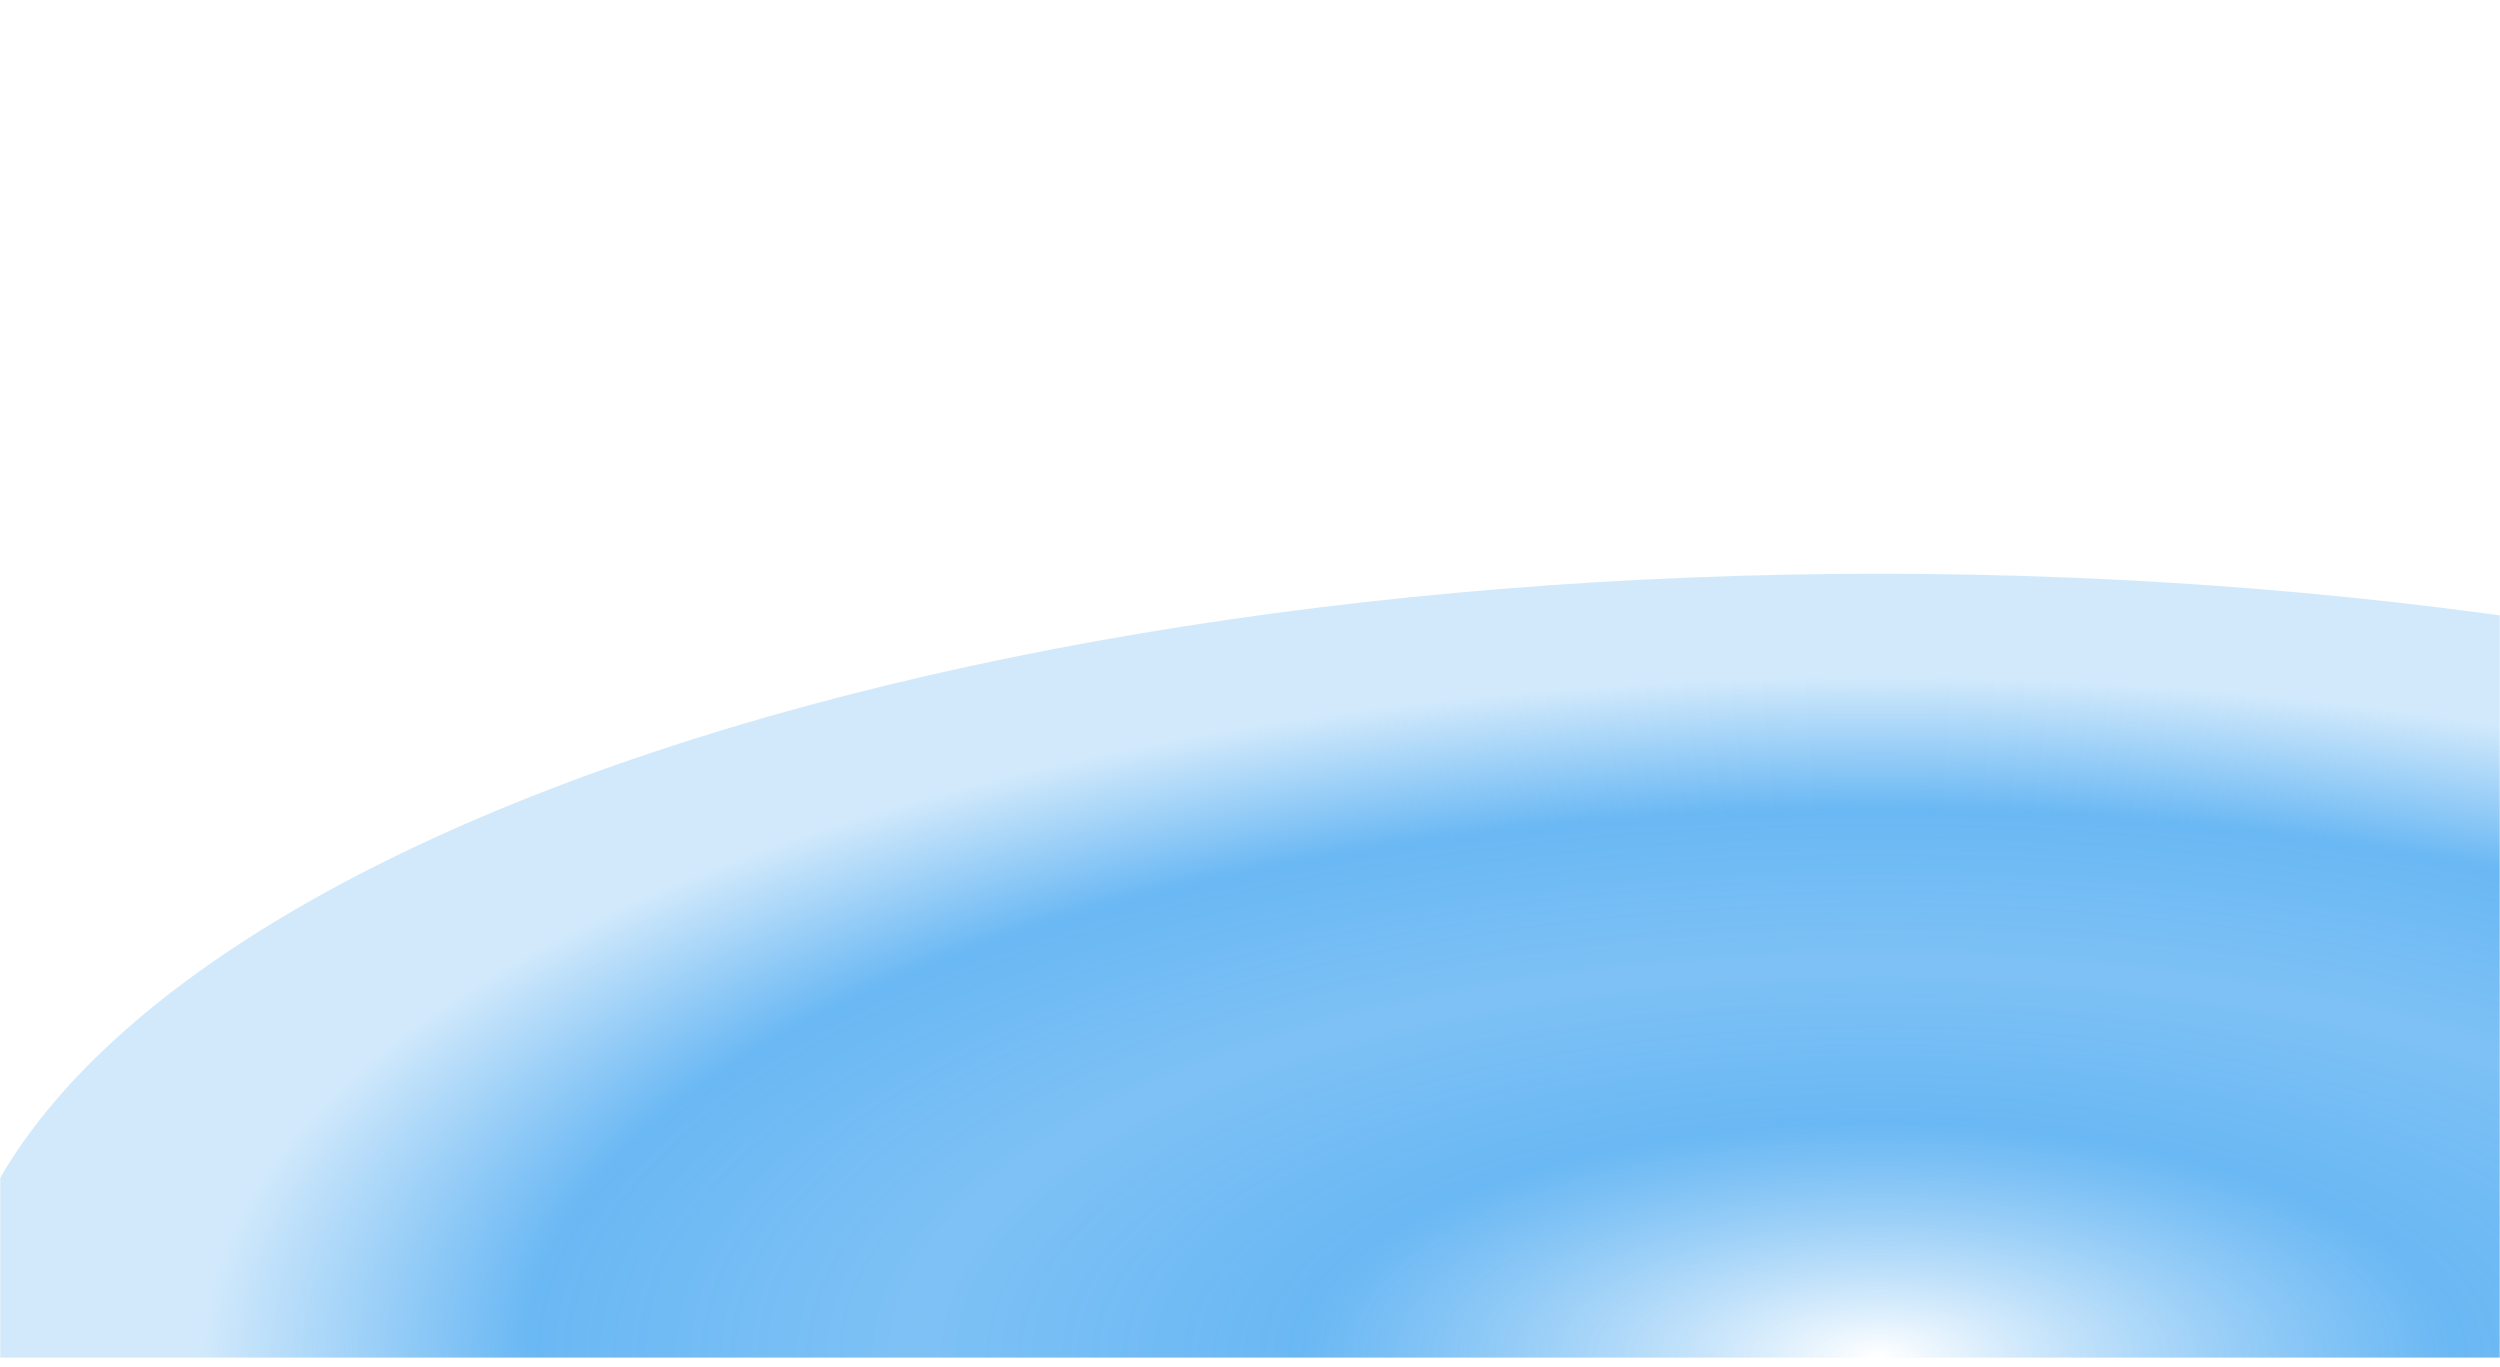 <svg width="1220" height="667" viewBox="0 0 1220 667" fill="none" xmlns="http://www.w3.org/2000/svg">
      <g clip-path="url(#clip0_792_101)">
      <mask id="mask0_792_101" style="mask-type:luminance" maskUnits="userSpaceOnUse" x="0" y="0" width="1220" height="667">
      <path d="M1220 0H0V666.69H1220V0Z" fill="white"/>
      </mask>
      <g mask="url(#mask0_792_101)">
      <mask id="mask1_792_101" style="mask-type:luminance" maskUnits="userSpaceOnUse" x="-275" y="30" width="2384" height="882">
      <path d="M2109 30H-275V912H2109V30Z" fill="white"/>
      </mask>
      <g mask="url(#mask1_792_101)">
      <g filter="url(#filter0_f_792_101)">
      <path d="M1859 662.5C1859 561.055 1759.75 463.764 1583.09 392.032C1406.44 320.299 1166.83 280 917 280C667.166 280 427.565 320.299 250.905 392.032C74.246 463.764 -25 561.055 -25 662.5H917H1859Z" fill="url(#paint0_radial_792_101)"/>
      </g>
      </g>
      </g>
      </g>
      <defs>
      <filter id="filter0_f_792_101" x="-274.32" y="30.68" width="2382.64" height="881.14" filterUnits="userSpaceOnUse" color-interpolation-filters="sRGB">
      <feFlood flood-opacity="0" result="BackgroundImageFix"/>
      <feBlend mode="normal" in="SourceGraphic" in2="BackgroundImageFix" result="shape"/>
      <feGaussianBlur stdDeviation="124.66" result="effect1_foregroundBlur_792_101"/>
      </filter>
      <radialGradient id="paint0_radial_792_101" cx="0" cy="0" r="1" gradientUnits="userSpaceOnUse" gradientTransform="translate(917 662.5) rotate(90) scale(382.5 942)">
      <stop stop-color="white"/>
      <stop offset="0.3" stop-color="#38a0f0" stop-opacity="0.75"/>
      <stop offset="0.5" stop-color="#38a0f0" stop-opacity="0.65"/>
      <stop offset="0.7" stop-color="#38a0f0" stop-opacity="0.75"/>
      <stop offset="0.87" stop-color="#38a0f0" stop-opacity="0.23"/>
      </radialGradient>
      <clipPath id="clip0_792_101">
      <rect width="1220" height="667" fill="white"/>
      </clipPath>
      </defs>
      </svg>
      